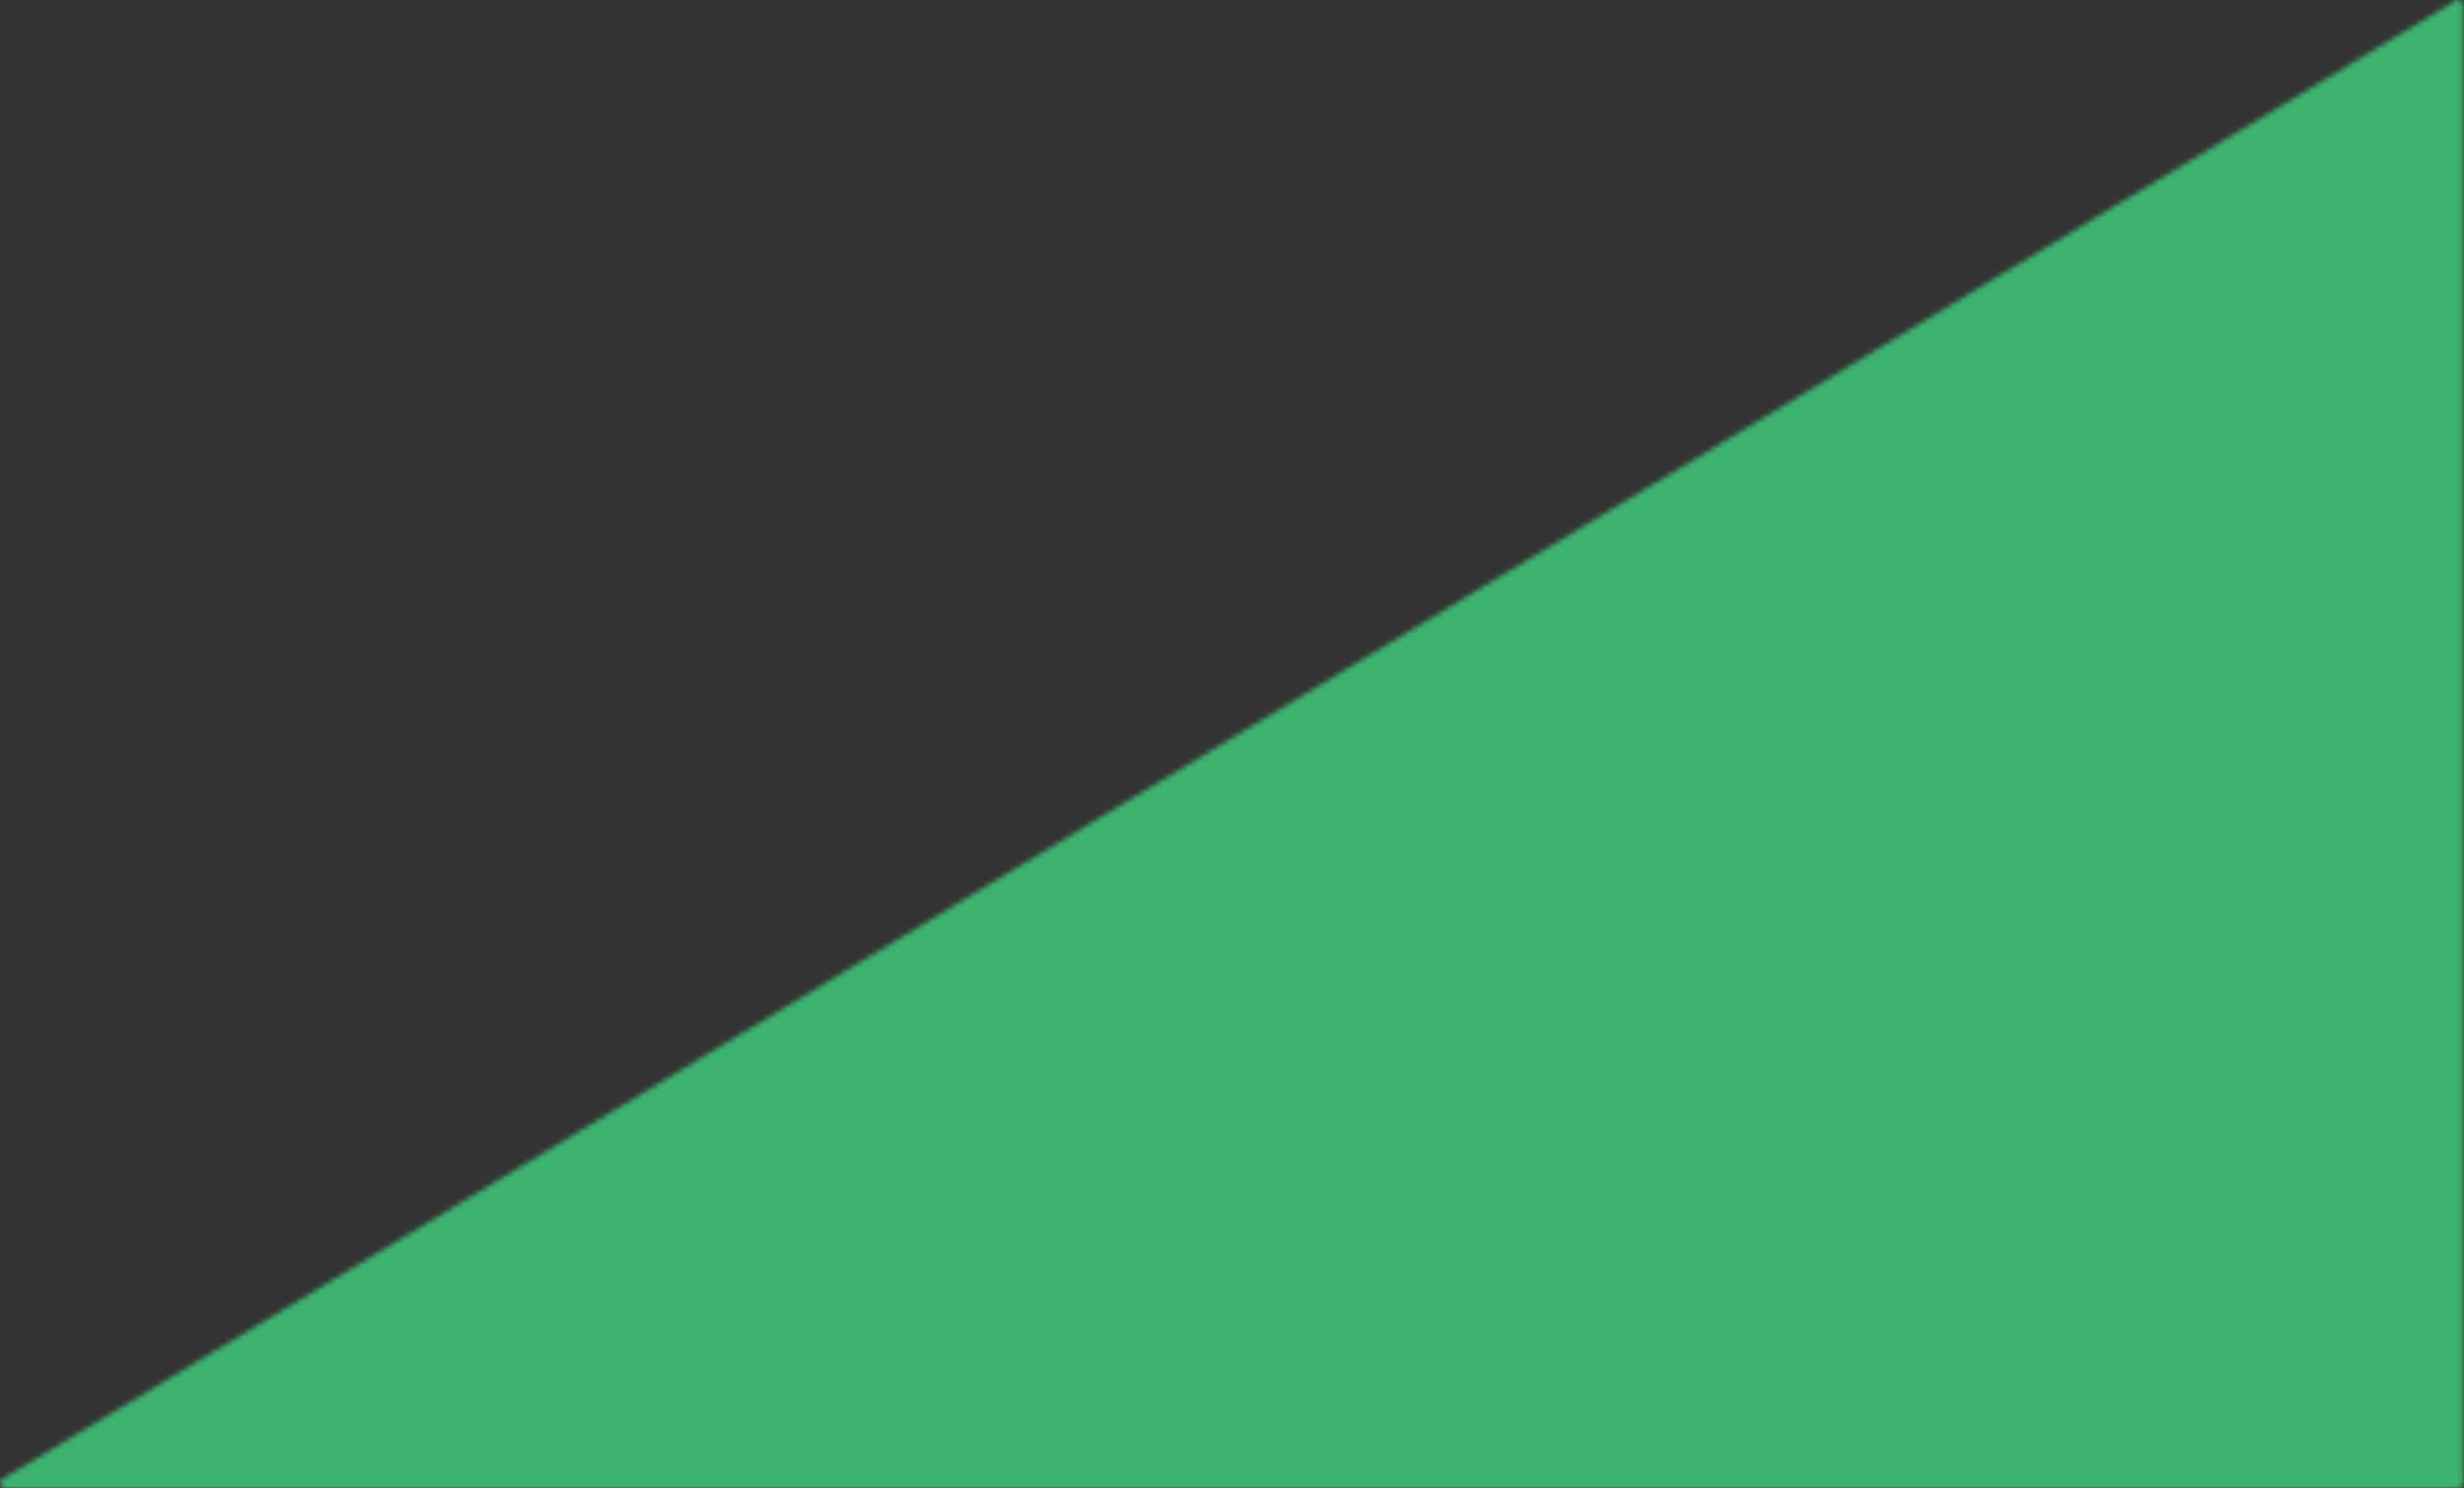 <svg width="480" height="290" viewBox="0 0 480 290" fill="none" xmlns="http://www.w3.org/2000/svg">
<rect x="0" y="0" width="480" height="290" fill="#333333" stroke="none"/>
<mask id="mask0_1105_8431" style="mask-type:alpha" maskUnits="userSpaceOnUse" x="0" y="0" width="480" height="290">
<path d="M1.003 290H478.849C479.402 290 479.85 289.552 479.85 288.999V1.003C479.85 0.224 478.999 -0.257 478.332 0.145L0.486 288.142C-0.383 288.665 -0.011 290 1.003 290Z" fill="#D9D9D9"/>
</mask>
<g mask="url(#mask0_1105_8431)">
<mask id="mask1_1105_8431" style="mask-type:luminance" maskUnits="userSpaceOnUse" x="-795" y="-447" width="1443" height="893">
<path d="M647.005 -446.901H-794.33V445.375H647.005V-446.901Z" fill="white"/>
</mask>
<g mask="url(#mask1_1105_8431)">
<path d="M647.005 -446.901H-794.33V445.375H647.005V-446.901Z" fill="white"/>
<g opacity="0.85">
</g>
<g opacity="0.6">
<path opacity="0.34" d="M25.669 285.668L-130.554 226.393L-53.947 -0.826L25.669 285.668Z" fill="#AC9572"/>
<path opacity="0.32" d="M-73.366 380.414L-130.554 226.392L25.669 285.667L-73.366 380.414Z" fill="#AC9572"/>
<path opacity="0.2" d="M158.228 316.064L-73.366 380.413L25.669 285.667L158.228 316.064Z" fill="#AC9572"/>
</g>
<path opacity="0.24" d="M525.132 399.472L361.764 316.064L540.703 233.454L525.132 399.472Z" fill="#AC9572"/>
<path opacity="0.18" d="M540.703 233.47L361.764 316.064L491.194 151.848L540.703 233.47Z" fill="#AC9572"/>
<path opacity="0.24" d="M361.764 316.064L293.537 201.1L491.194 151.848L361.764 316.064Z" fill="#AC9572"/>
<path opacity="0.32" d="M491.194 151.848L293.537 201.101L431.09 -22.344L491.194 151.848Z" fill="#AC9572"/>
<path opacity="0.2" d="M293.537 201.101L259.035 64.744L431.089 -22.344L293.537 201.101Z" fill="#AC9572"/>
<path opacity="0.25" d="M431.089 -22.344L259.035 64.744L273.034 -172.388L431.089 -22.344Z" fill="#AC9572"/>
<path opacity="0.26" d="M259.035 64.744L171.71 -30.864L273.034 -172.388L259.035 64.744Z" fill="#AC9572"/>
<path opacity="0.25" d="M491.193 151.848L431.089 -22.345L539.451 -29.188L491.193 151.848Z" fill="#AC9572"/>
<path opacity="0.31" d="M262.514 348.186L158.228 316.066L134.473 141.091L262.514 348.186Z" fill="#AC9572"/>
<path opacity="0.25" d="M158.229 316.066L25.669 285.669L134.474 141.091L158.229 316.066Z" fill="#AC9572"/>
<path opacity="0.21" d="M134.474 141.091L25.669 285.669L40.172 76.428L134.474 141.091Z" fill="#AC9572"/>
<path opacity="0.32" d="M25.669 285.668L-53.946 -0.826L40.172 76.428L25.669 285.668Z" fill="#AC9572"/>
<path opacity="0.3" d="M40.172 76.428L-53.946 -0.826L8.692 -82.464L40.172 76.428Z" fill="#AC9572"/>
<path opacity="0.32" d="M361.763 316.065L262.515 348.185L293.536 201.101L361.763 316.065Z" fill="#AC9572"/>
<path opacity="0.27" d="M262.514 348.186L134.473 141.091L293.536 201.102L262.514 348.186Z" fill="#AC9572"/>
<path opacity="0.32" d="M293.536 201.101L134.473 141.09L259.033 64.745L293.536 201.101Z" fill="#AC9572"/>
<path opacity="0.25" d="M134.474 141.09L40.172 76.427L259.034 64.745L134.474 141.09Z" fill="#AC9572"/>
<path opacity="0.21" d="M259.034 64.744L40.172 76.427L171.709 -30.863L259.034 64.744Z" fill="#AC9572"/>
<path opacity="0.25" d="M40.172 76.428L8.693 -82.464L171.709 -30.863L40.172 76.428Z" fill="#AC9572"/>
<g opacity="0.85">
</g>
<g opacity="0.9">
<path opacity="0.24" d="M75.988 263.399L-88.281 235.178L-54.511 -2.753L75.988 263.399Z" stroke="white" stroke-linecap="round" stroke-linejoin="round"/>
<path opacity="0.22" d="M-3.994 375.482L-88.297 235.179L75.987 263.399L-3.994 375.482Z" stroke="white" stroke-linecap="round" stroke-linejoin="round"/>
<path opacity="0.2" d="M211.754 267.8L-3.994 375.482L75.988 263.399L211.754 267.8Z" stroke="white" stroke-linecap="round" stroke-linejoin="round"/>
<path opacity="0.22" d="M89.331 421.476L-3.994 375.481L211.754 267.799L89.331 421.476Z" stroke="white" stroke-linecap="round" stroke-linejoin="round"/>
<path opacity="0.21" d="M236.622 382.716L89.33 421.476L211.753 267.799L236.622 382.716Z" stroke="white" stroke-linecap="round" stroke-linejoin="round"/>
</g>
<g opacity="0.88">
<path opacity="0.4" d="M504.201 538.947L455.225 417.593L587.388 279.279L504.201 538.947Z" stroke="white" stroke-linecap="round" stroke-linejoin="round"/>
<path opacity="0.38" d="M587.388 279.279L455.225 417.608L411.685 228.711L587.388 279.279Z" stroke="white" stroke-linecap="round" stroke-linejoin="round"/>
<path opacity="0.34" d="M587.388 279.279L411.685 228.711L572.396 113.199L587.388 279.279Z" stroke="white" stroke-linecap="round" stroke-linejoin="round"/>
<path opacity="0.45" d="M572.396 113.199L411.685 228.711L508.857 42.538L572.396 113.199Z" stroke="white" stroke-linecap="round" stroke-linejoin="round"/>
<path opacity="0.44" d="M411.685 228.711L323.673 128.875L508.857 42.538L411.685 228.711Z" stroke="white" stroke-linecap="round" stroke-linejoin="round"/>
<path opacity="0.46" d="M508.857 42.538L323.673 128.875L418.036 -117.027L508.857 42.538Z" stroke="white" stroke-linecap="round" stroke-linejoin="round"/>
<path opacity="0.4" d="M323.673 128.875L264.912 1.554L418.036 -117.027L323.673 128.875Z" stroke="white" stroke-linecap="round" stroke-linejoin="round"/>
<path opacity="0.32" d="M418.021 -117.027L264.912 1.554L235.371 -234.059L418.021 -117.027Z" stroke="white" stroke-linecap="round" stroke-linejoin="round"/>
<path opacity="0.5" d="M264.911 1.554L161.663 -75.574L235.371 -234.059L264.911 1.554Z" stroke="white" stroke-linecap="round" stroke-linejoin="round"/>
<path opacity="0.45" d="M508.857 42.538L418.036 -117.027L523.222 -144.559L508.857 42.538Z" stroke="white" stroke-linecap="round" stroke-linejoin="round"/>
</g>
<path opacity="0.21" d="M455.226 417.609L236.623 382.717L320.055 279.326L455.226 417.609Z" stroke="white" stroke-linecap="round" stroke-linejoin="round"/>
<path opacity="0.27" d="M236.623 382.717L211.754 267.8L320.055 279.326L236.623 382.717Z" stroke="white" stroke-linecap="round" stroke-linejoin="round"/>
<path opacity="0.25" d="M320.055 279.326L211.754 267.8L156.489 100.483L320.055 279.326Z" stroke="white" stroke-linecap="round" stroke-linejoin="round"/>
<path opacity="0.35" d="M211.754 267.8L75.988 263.4L156.489 100.483L211.754 267.8Z" stroke="white" stroke-linecap="round" stroke-linejoin="round"/>
<path opacity="0.31" d="M156.488 100.482L75.987 263.399L52.049 55.067L156.488 100.482Z" stroke="white" stroke-linecap="round" stroke-linejoin="round"/>
<path opacity="0.22" d="M75.988 263.4L-54.51 -2.752L52.05 55.067L75.988 263.4Z" stroke="white" stroke-linecap="round" stroke-linejoin="round"/>
<path opacity="0.4" d="M52.05 55.067L-54.51 -2.752L-7.886 -94.961L52.05 55.067Z" stroke="white" stroke-linecap="round" stroke-linejoin="round"/>
<path opacity="0.24" d="M455.226 417.608L320.055 279.326L411.685 228.711L455.226 417.608Z" stroke="white" stroke-linecap="round" stroke-linejoin="round"/>
<path opacity="0.22" d="M411.685 228.71L320.055 279.325L323.673 128.874L411.685 228.71Z" stroke="white" stroke-linecap="round" stroke-linejoin="round"/>
<path opacity="0.26" d="M320.055 279.326L156.489 100.483L323.673 128.875L320.055 279.326Z" stroke="white" stroke-linecap="round" stroke-linejoin="round"/>
<path opacity="0.37" d="M323.673 128.876L156.489 100.483L264.912 1.555L323.673 128.876Z" stroke="white" stroke-linecap="round" stroke-linejoin="round"/>
<path opacity="0.25" d="M156.488 100.483L52.049 55.067L264.911 1.555L156.488 100.483Z" stroke="white" stroke-linecap="round" stroke-linejoin="round"/>
<path opacity="0.21" d="M264.911 1.554L52.049 55.066L161.663 -75.574L264.911 1.554Z" stroke="white" stroke-linecap="round" stroke-linejoin="round"/>
<path opacity="0.2" d="M52.05 55.067L-7.886 -94.961L161.665 -75.573L52.05 55.067Z" stroke="white" stroke-linecap="round" stroke-linejoin="round"/>
</g>
<path style="mix-blend-mode:color-burn" d="M650.007 -446.901H-794.33V450.484H650.007V-446.901Z" fill="#3DB36F"/>
</g>
</svg>
